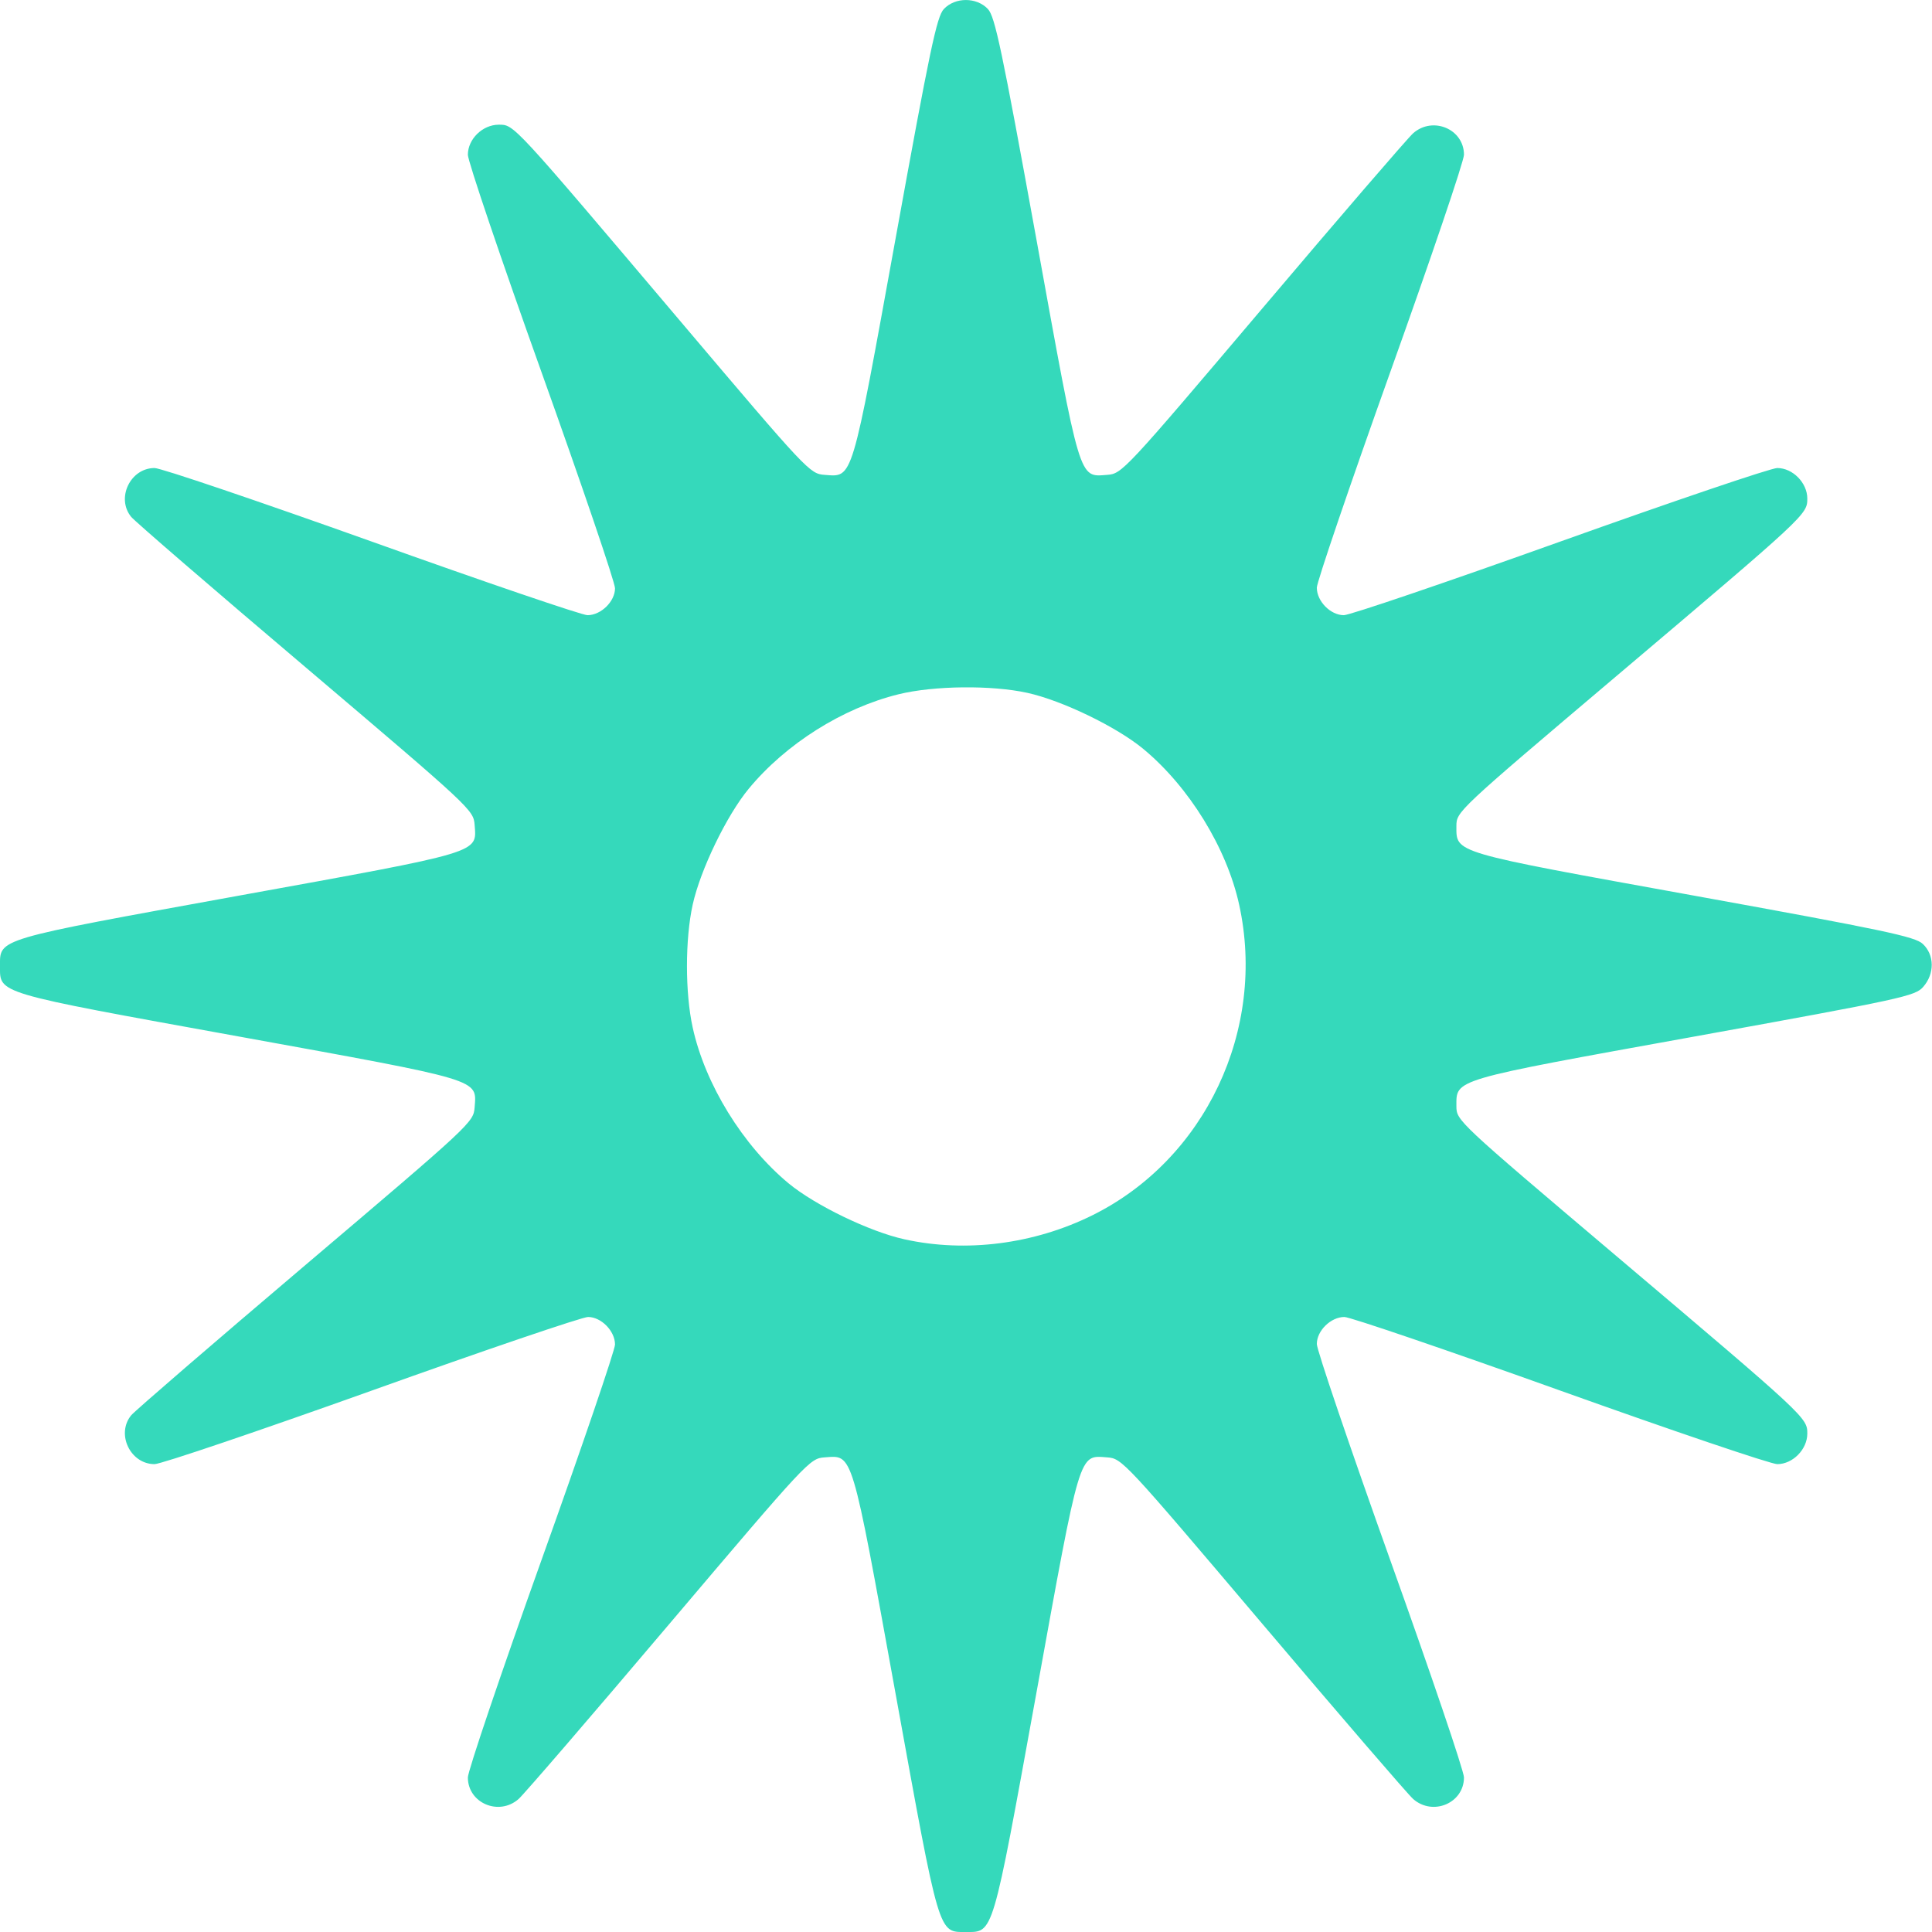<?xml version="1.0" encoding="UTF-8"?> <svg xmlns="http://www.w3.org/2000/svg" width="24" height="24" viewBox="0 0 24 24" fill="none"> <path fill-rule="evenodd" clip-rule="evenodd" d="M11.725 0.112C11.637 0.205 11.552 0.611 11.126 2.959C10.572 6.01 10.598 5.925 10.244 5.899C10.059 5.885 10.034 5.859 8.449 3.987C6.36 1.52 6.388 1.549 6.196 1.549C5.995 1.549 5.812 1.727 5.812 1.923C5.812 2.001 6.223 3.216 6.726 4.621C7.229 6.027 7.64 7.235 7.64 7.308C7.64 7.471 7.466 7.642 7.298 7.642C7.23 7.642 6.024 7.231 4.619 6.728C3.213 6.226 1.999 5.814 1.92 5.814C1.619 5.814 1.44 6.188 1.629 6.42C1.674 6.476 2.649 7.317 3.797 8.29C5.855 10.037 5.882 10.062 5.896 10.247C5.922 10.6 6.007 10.575 2.957 11.128C-0.071 11.678 0 11.657 0 12.001C0 12.346 -0.071 12.325 2.957 12.874C6.007 13.428 5.922 13.402 5.896 13.756C5.882 13.941 5.855 13.966 3.797 15.712C2.649 16.686 1.674 17.527 1.629 17.582C1.44 17.814 1.619 18.188 1.92 18.188C1.999 18.188 3.213 17.777 4.619 17.274C6.024 16.771 7.233 16.36 7.305 16.36C7.469 16.36 7.64 16.535 7.64 16.702C7.64 16.77 7.229 17.976 6.726 19.381C6.223 20.787 5.812 22.001 5.812 22.08C5.812 22.399 6.198 22.563 6.442 22.348C6.508 22.29 7.349 21.314 8.309 20.18C10.035 18.144 10.059 18.117 10.244 18.104C10.598 18.078 10.572 17.993 11.126 21.044C11.675 24.071 11.654 24 11.999 24C12.343 24 12.322 24.071 12.872 21.044C13.425 17.994 13.4 18.078 13.753 18.104C13.938 18.117 13.963 18.145 15.688 20.18C16.649 21.314 17.489 22.29 17.555 22.348C17.8 22.563 18.186 22.399 18.186 22.08C18.186 22.001 17.774 20.788 17.271 19.383C16.769 17.978 16.358 16.769 16.358 16.696C16.358 16.53 16.532 16.36 16.701 16.36C16.77 16.36 17.976 16.771 19.381 17.274C20.786 17.777 22 18.188 22.078 18.188C22.27 18.188 22.451 18.005 22.451 17.809C22.451 17.612 22.442 17.603 20.072 15.597C18.104 13.931 18.092 13.919 18.092 13.742C18.092 13.403 18.019 13.424 21.044 12.877C23.645 12.406 23.792 12.374 23.892 12.258C24.034 12.095 24.031 11.862 23.886 11.726C23.79 11.635 23.41 11.555 21.039 11.125C18.02 10.578 18.092 10.6 18.092 10.26C18.092 10.083 18.104 10.071 20.072 8.405C22.442 6.399 22.451 6.391 22.451 6.193C22.451 5.998 22.27 5.814 22.078 5.814C22 5.814 20.786 6.226 19.381 6.728C17.976 7.231 16.767 7.642 16.694 7.642C16.528 7.642 16.358 7.469 16.358 7.3C16.358 7.231 16.769 6.025 17.271 4.62C17.774 3.215 18.186 2.001 18.186 1.922C18.186 1.604 17.8 1.44 17.555 1.655C17.489 1.713 16.649 2.688 15.688 3.823C13.963 5.859 13.938 5.885 13.753 5.899C13.4 5.925 13.425 6.009 12.872 2.959C12.445 0.611 12.36 0.205 12.272 0.112C12.132 -0.037 11.865 -0.037 11.725 0.112ZM12.763 8.607C13.194 8.702 13.871 9.029 14.202 9.303C14.771 9.774 15.238 10.532 15.393 11.237C15.734 12.789 14.972 14.403 13.569 15.097C12.844 15.456 11.999 15.564 11.235 15.395C10.803 15.3 10.127 14.973 9.796 14.7C9.227 14.228 8.76 13.471 8.605 12.765C8.51 12.334 8.51 11.668 8.605 11.237C8.7 10.806 9.027 10.129 9.301 9.798C9.763 9.239 10.468 8.795 11.164 8.624C11.601 8.517 12.318 8.509 12.763 8.607Z" fill="#35D9BB"></path> </svg> 